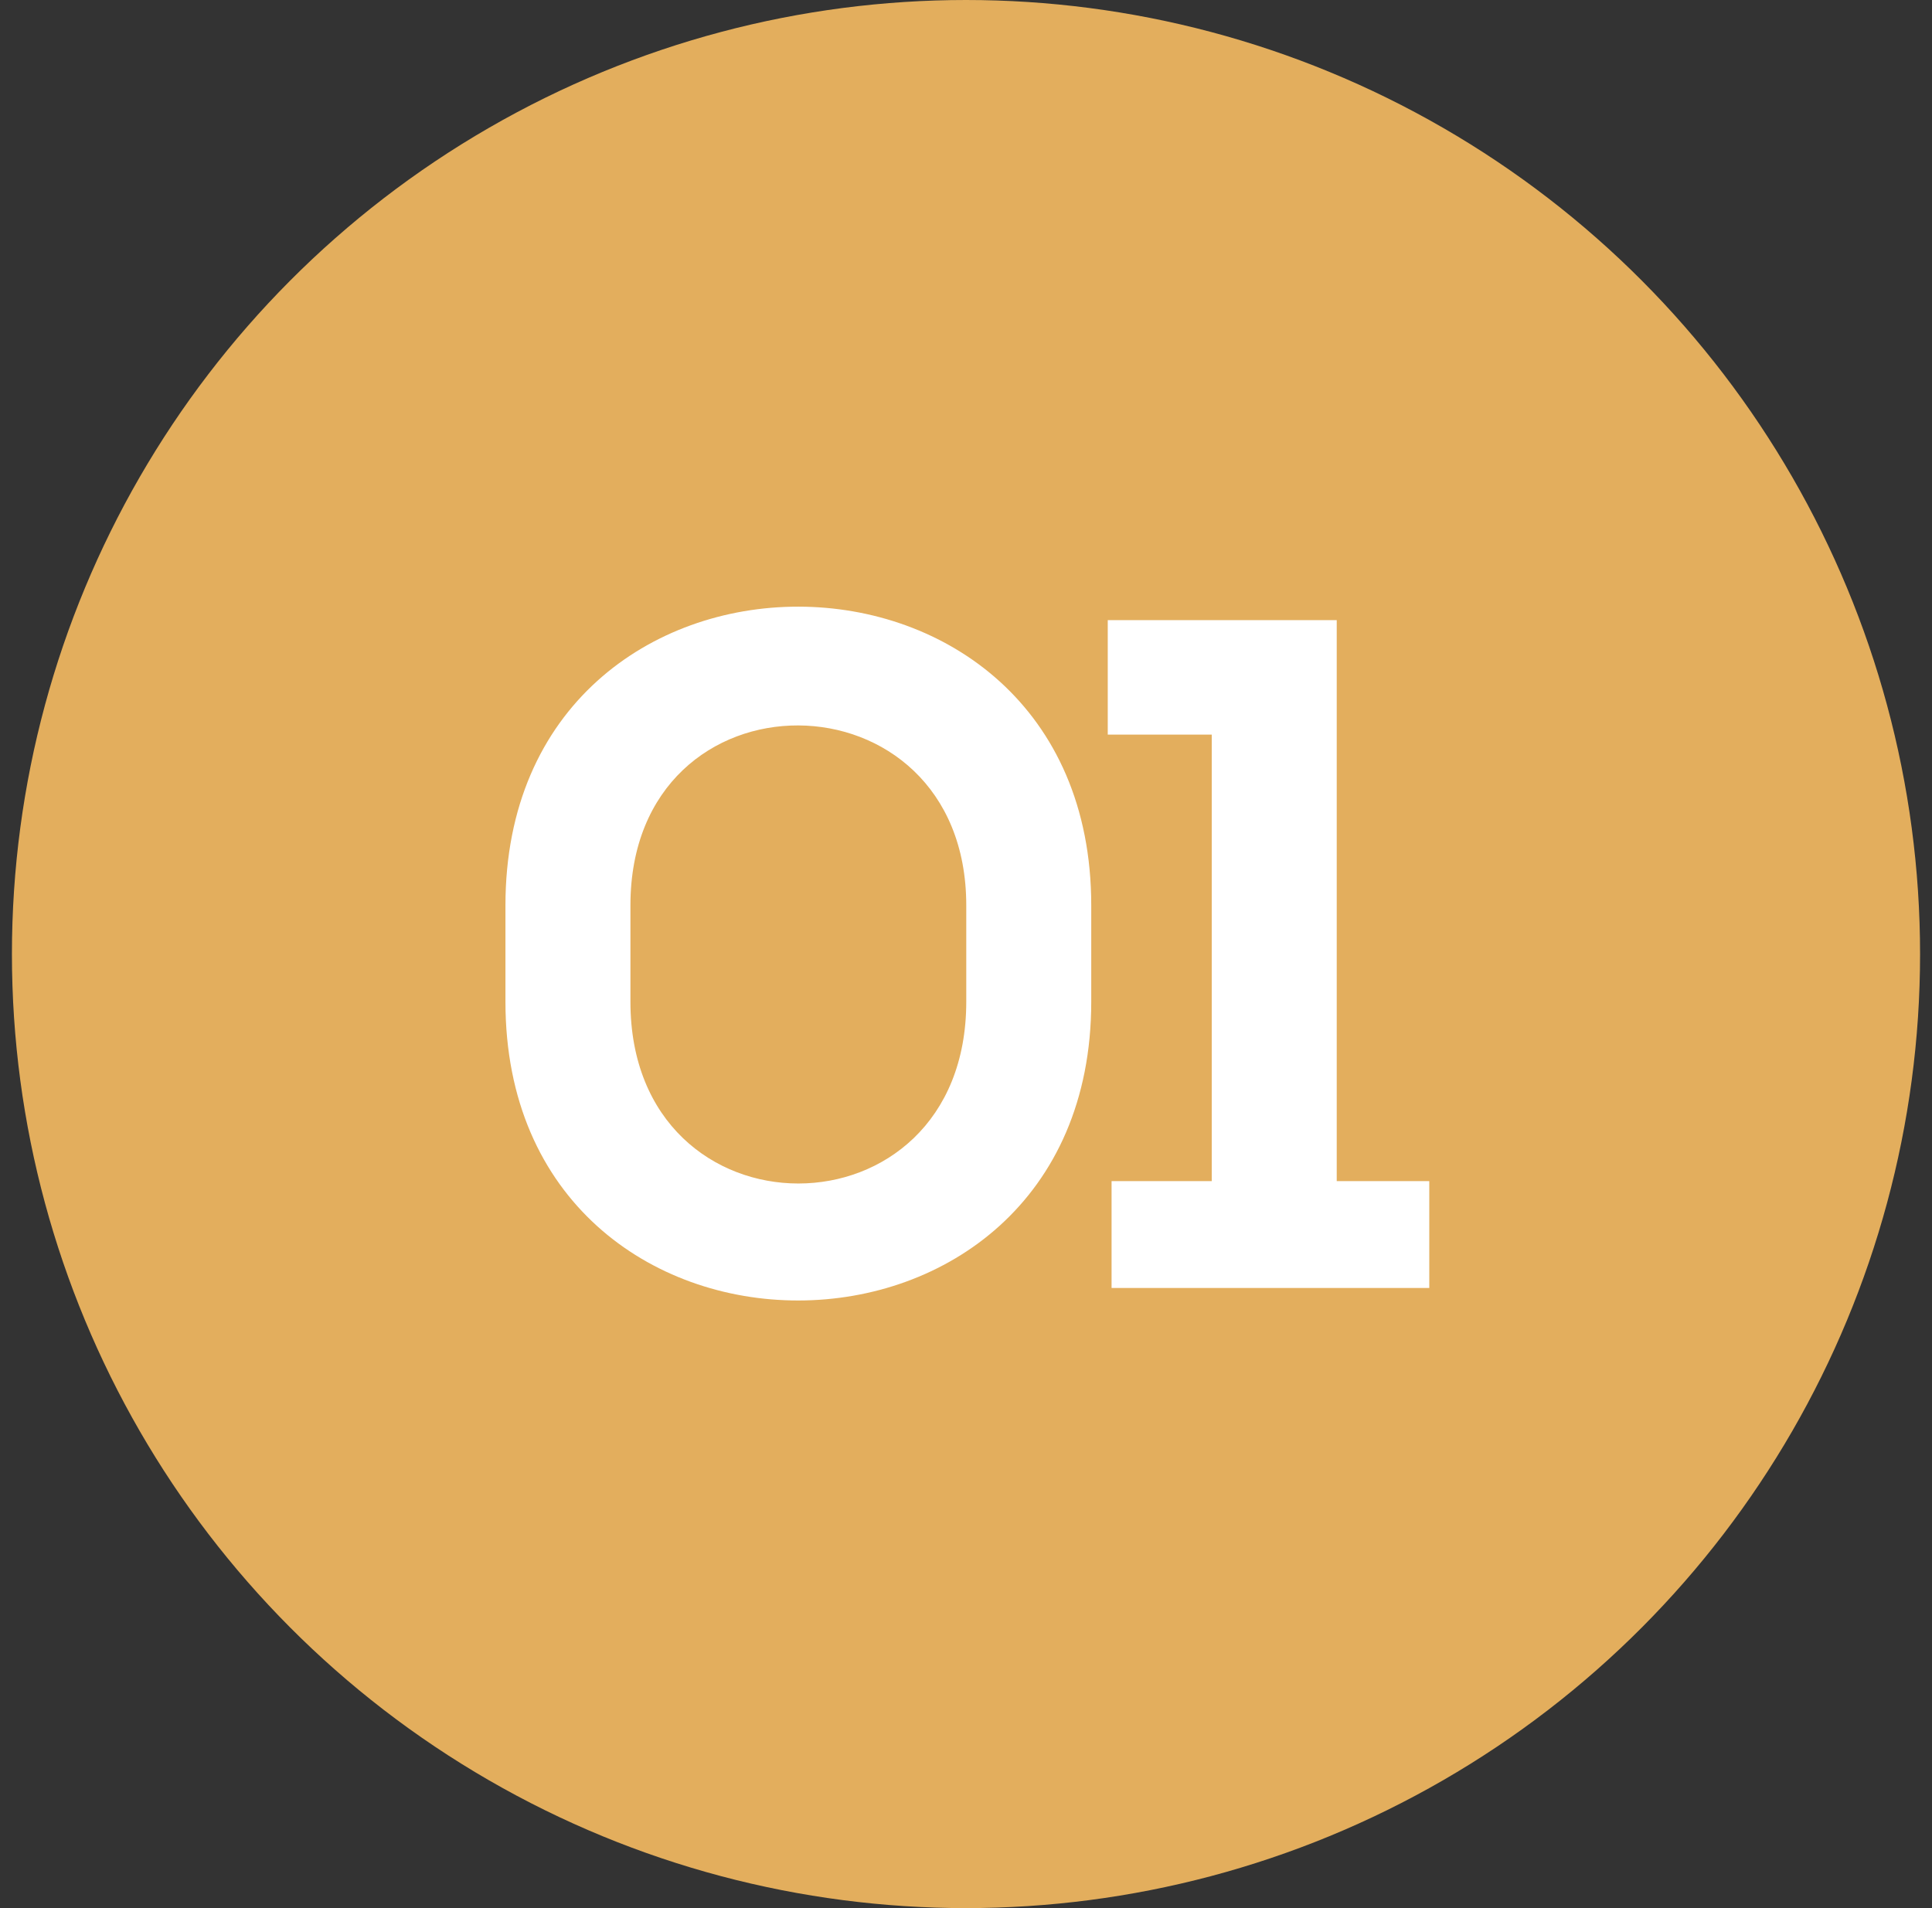 <svg width="81" height="80" viewBox="0 0 81 80" fill="none" xmlns="http://www.w3.org/2000/svg">
<rect x="0" y="0" width="81" height="80" fill="#333333" stroke="none"/>
<circle cx="40.5" cy="40" r="40" fill="#E3AE5D"/>
<path d="M26.431 37.96V42C26.431 52.16 40.511 52.16 40.511 42V37.96C40.511 27.96 26.431 27.84 26.431 37.96ZM21.191 42V37.96C21.191 21.24 45.751 21.28 45.751 37.96V42C45.751 58.68 21.191 58.72 21.191 42ZM46.603 54V49.52H50.803V30.8H46.443V26H56.043V49.52H59.923V54H46.603Z" fill="white"/>
</svg>
